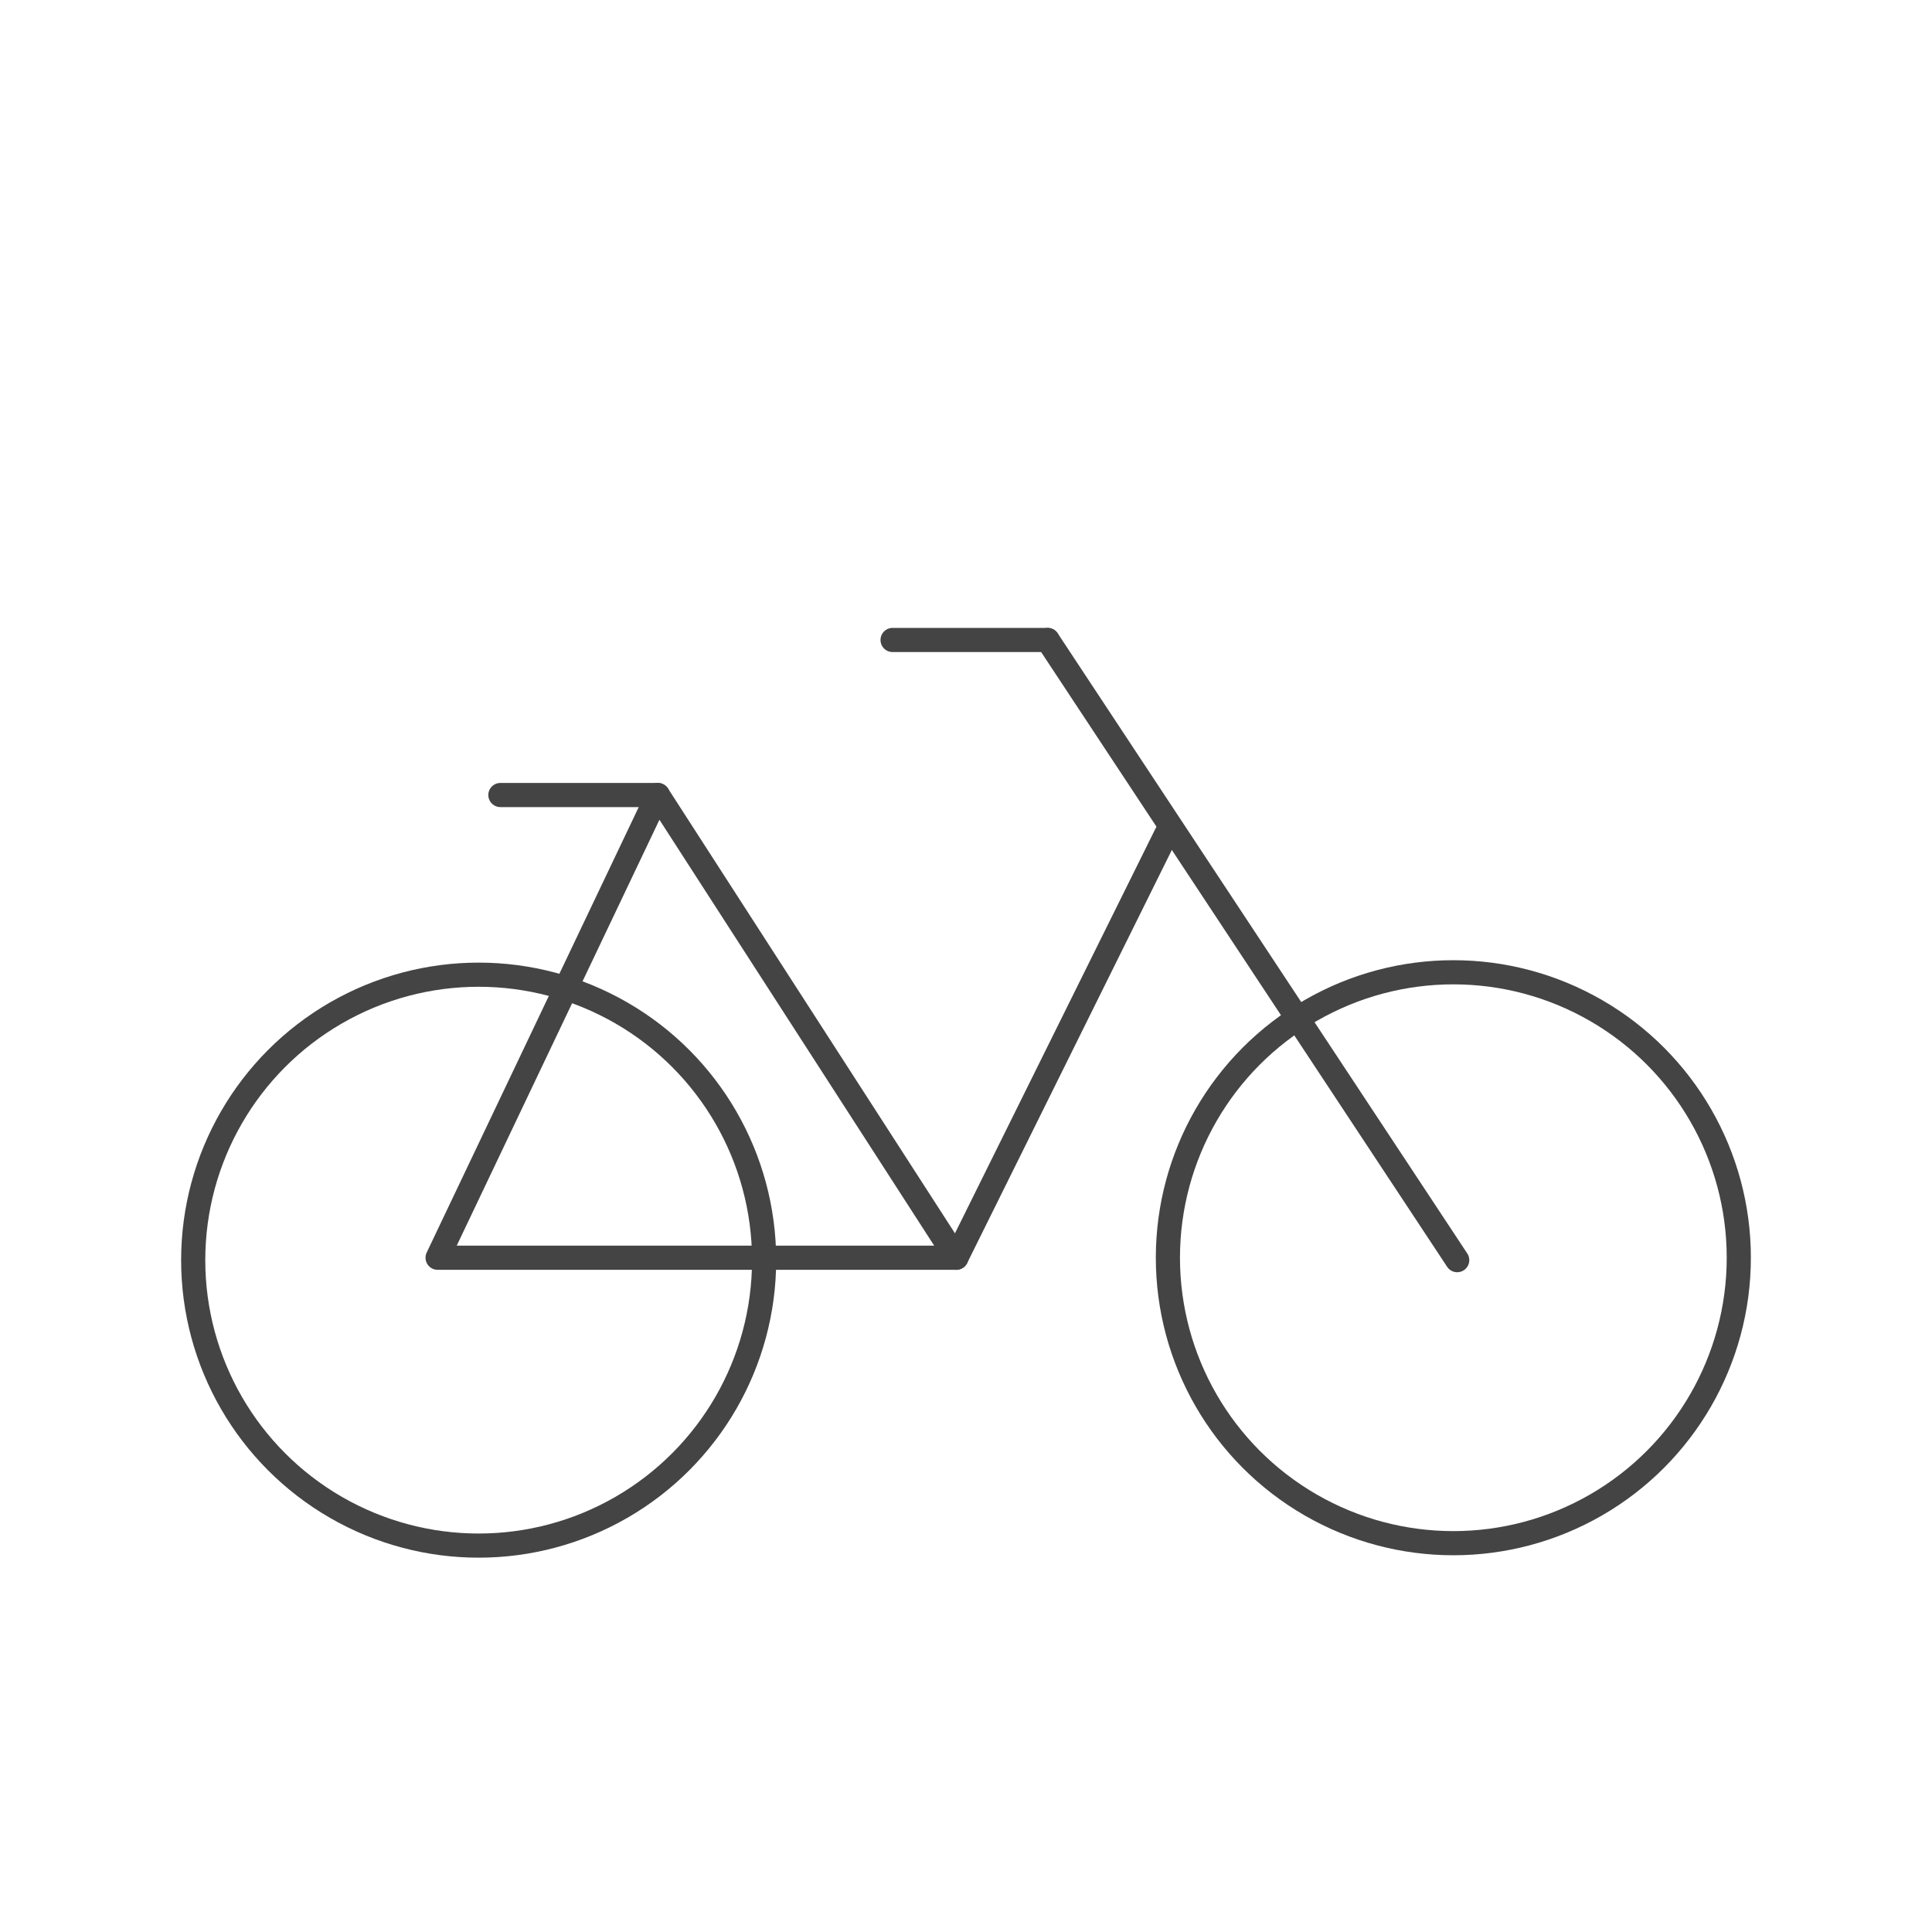 <?xml version="1.0" encoding="UTF-8"?><svg id="icone" xmlns="http://www.w3.org/2000/svg" viewBox="0 0 40 40"><defs><style>.cls-1{fill:#fff;}.cls-2{fill:none;stroke:#444;stroke-linecap:round;stroke-linejoin:round;stroke-width:.5px;}</style></defs><rect class="cls-1" x="-949.4" y="-699.3" width="1642.9" height="2151.08"/><g><circle class="cls-2" cx="9.91" cy="26.09" r="5.91"/><circle class="cls-2" cx="30.09" cy="26.04" r="5.91"/><polygon class="cls-2" points="13.62 16.46 9.06 26.04 19.8 26.04 13.62 16.46"/><line class="cls-2" x1="19.8" y1="26.04" x2="24.15" y2="17.26"/><line class="cls-2" x1="21.69" y1="13.25" x2="30.17" y2="26.09"/><line class="cls-2" x1="10.36" y1="16.46" x2="13.62" y2="16.46"/><line class="cls-2" x1="18.48" y1="13.25" x2="21.69" y2="13.25"/></g></svg>